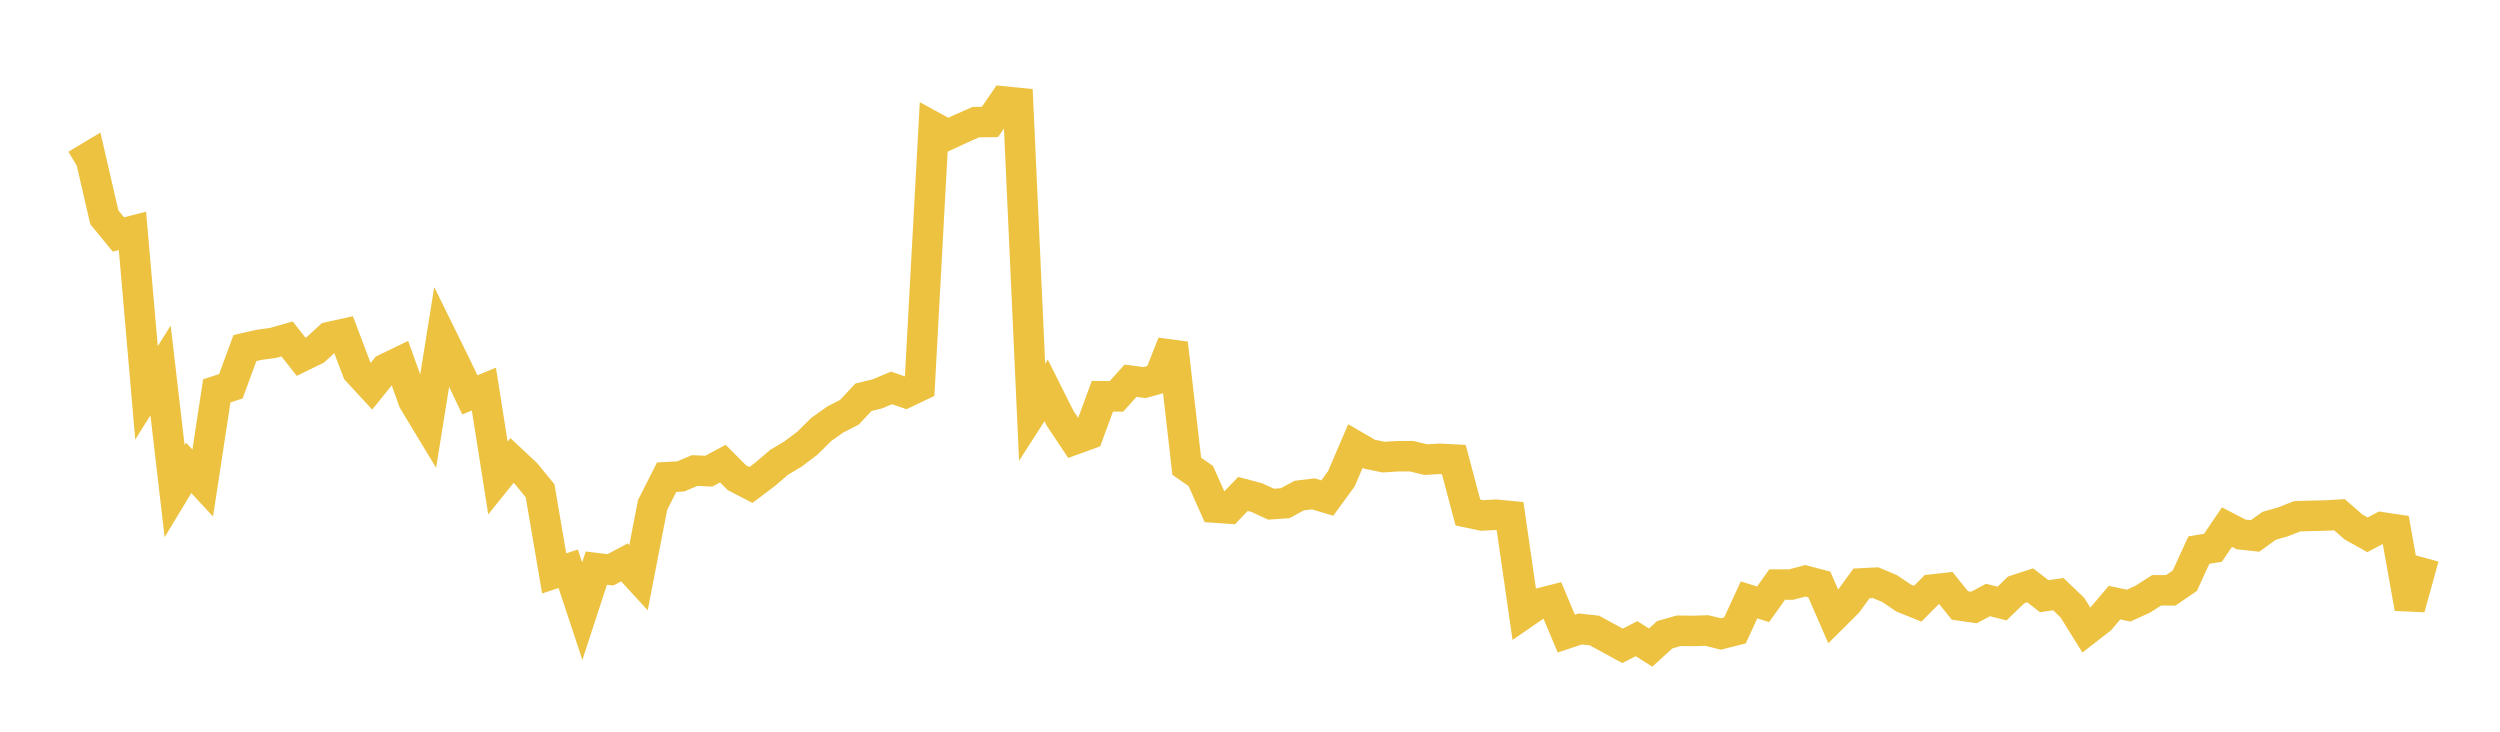 <svg width="164" height="48" xmlns="http://www.w3.org/2000/svg" xmlns:xlink="http://www.w3.org/1999/xlink"><path fill="none" stroke="rgb(237,194,64)" stroke-width="2" d="M5,10.81L5.922,10.259L6.844,14.255L7.766,15.379L8.689,15.145L9.611,25.772L10.533,24.3L11.455,32.221L12.377,30.694L13.299,31.686L14.222,25.639L15.144,25.339L16.066,22.834L16.988,22.621L17.91,22.497L18.832,22.233L19.754,23.405L20.677,22.956L21.599,22.11L22.521,21.906L23.443,24.342L24.365,25.339L25.287,24.193L26.21,23.747L27.132,26.312L28.054,27.838L28.976,22.091L29.898,23.963L30.82,25.902L31.743,25.524L32.665,31.355L33.587,30.207L34.509,31.071L35.431,32.199L36.353,37.615L37.275,37.31L38.198,40.092L39.12,37.269L40.042,37.381L40.964,36.893L41.886,37.898L42.808,33.131L43.731,31.304L44.653,31.254L45.575,30.865L46.497,30.908L47.419,30.413L48.341,31.339L49.263,31.815L50.186,31.118L51.108,30.328L52.03,29.776L52.952,29.084L53.874,28.171L54.796,27.517L55.719,27.046L56.641,26.061L57.563,25.834L58.485,25.447L59.407,25.765L60.329,25.327L61.251,8.341L62.174,8.844L63.096,8.416L64.018,8.011L64.94,8.002L65.862,6.658L66.784,6.75L67.707,27.043L68.629,25.607L69.551,27.45L70.473,28.833L71.395,28.498L72.317,25.993L73.24,26.001L74.162,24.976L75.084,25.098L76.006,24.841L76.928,22.517L77.85,30.586L78.772,31.225L79.695,33.298L80.617,33.36L81.539,32.403L82.461,32.649L83.383,33.075L84.305,33.01L85.228,32.509L86.15,32.397L87.072,32.673L87.994,31.406L88.916,29.261L89.838,29.796L90.76,29.987L91.683,29.929L92.605,29.927L93.527,30.151L94.449,30.099L95.371,30.146L96.293,33.619L97.216,33.815L98.138,33.766L99.06,33.854L99.982,40.243L100.904,39.606L101.826,39.37L102.749,41.564L103.671,41.26L104.593,41.361L105.515,41.863L106.437,42.366L107.359,41.898L108.281,42.481L109.204,41.64L110.126,41.376L111.048,41.391L111.97,41.361L112.892,41.589L113.814,41.356L114.737,39.354L115.659,39.64L116.581,38.349L117.503,38.347L118.425,38.101L119.347,38.342L120.269,40.457L121.192,39.54L122.114,38.271L123.036,38.224L123.958,38.61L124.88,39.231L125.802,39.603L126.725,38.676L127.647,38.573L128.569,39.718L129.491,39.851L130.413,39.359L131.335,39.593L132.257,38.698L133.18,38.397L134.102,39.11L135.024,38.975L135.946,39.856L136.868,41.336L137.79,40.62L138.713,39.532L139.635,39.728L140.557,39.311L141.479,38.723L142.401,38.726L143.323,38.096L144.246,36.086L145.168,35.935L146.09,34.579L147.012,35.056L147.934,35.157L148.856,34.494L149.778,34.227L150.701,33.866L151.623,33.838L152.545,33.82L153.467,33.765L154.389,34.569L155.311,35.084L156.234,34.592L157.156,34.73L158.078,39.901L159,36.576"></path></svg>
